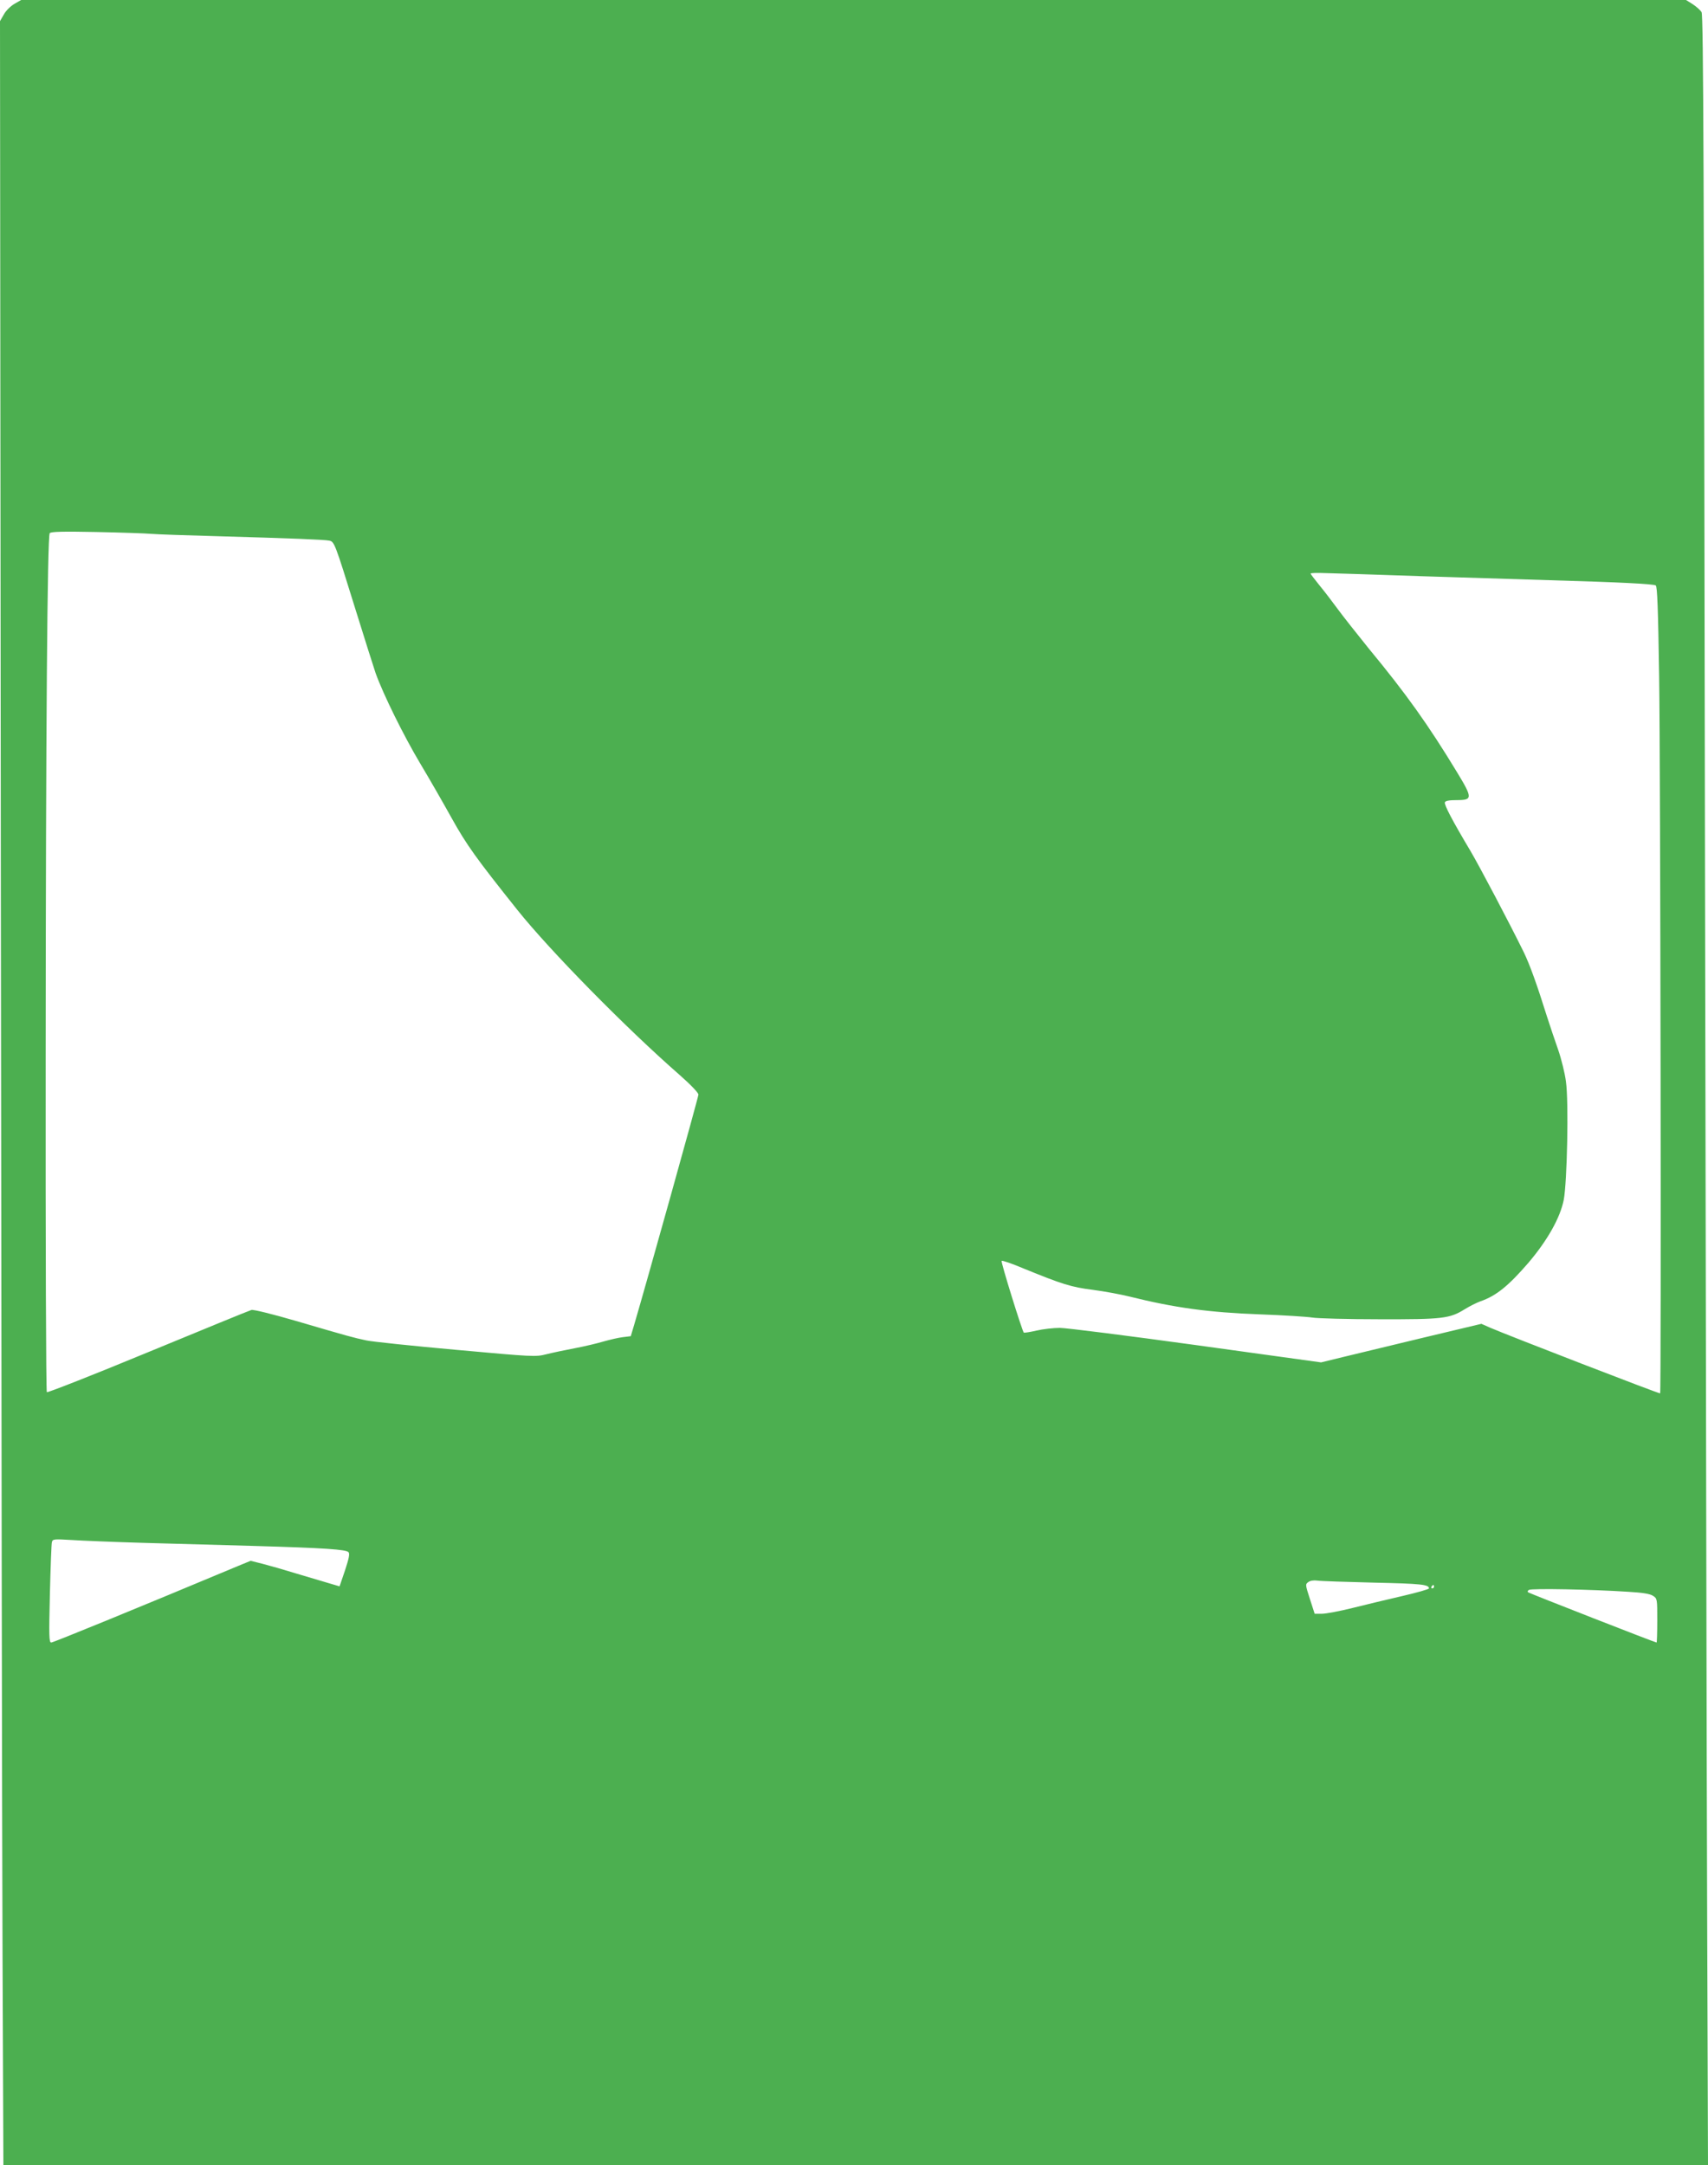 <?xml version="1.0" standalone="no"?>
<!DOCTYPE svg PUBLIC "-//W3C//DTD SVG 20010904//EN"
 "http://www.w3.org/TR/2001/REC-SVG-20010904/DTD/svg10.dtd">
<svg version="1.0" xmlns="http://www.w3.org/2000/svg"
 width="1010pt" height="1280pt" viewBox="0 0 1010 1280"
 preserveAspectRatio="xMidYMid meet">
<g transform="translate(0,1280) scale(0.1,-0.1)"
fill="#4caf50" stroke="none">
<path d="M85 12777 c-22 -13 -50 -40 -62 -62 l-23 -40 5 -5095 c3 -2802 7
-5654 10 -6337 l5 -1243 5040 0 5040 0 -5 1483 c-3 815 -8 3674 -13 6352 -6
3953 -9 4874 -20 4893 -7 12 -31 33 -52 47 l-40 25 -4922 0 -4923 0 -40 -23z
m810 -3133 c33 -3 211 -9 395 -14 423 -12 629 -20 657 -26 30 -6 33 -13 153
-400 56 -181 111 -353 121 -383 46 -128 168 -374 263 -533 57 -95 140 -240
186 -323 89 -160 145 -238 390 -545 192 -240 641 -697 958 -974 66 -58 112
-106 112 -117 0 -15 -312 -1131 -380 -1361 l-20 -67 -48 -6 c-26 -3 -76 -15
-112 -25 -36 -11 -112 -29 -170 -40 -58 -11 -134 -27 -170 -36 -63 -16 -76
-15 -530 26 -256 23 -496 48 -534 56 -79 17 -95 21 -419 116 -141 41 -248 67
-260 64 -12 -3 -287 -116 -612 -250 -324 -134 -594 -240 -598 -236 -5 4 -8
891 -7 1971 1 1947 10 3085 24 3107 5 9 77 11 274 7 147 -3 294 -8 327 -11z
m7500 -250 c259 -8 605 -19 770 -24 417 -12 612 -22 626 -31 9 -5 14 -135 20
-536 8 -535 13 -4233 6 -4240 -4 -4 -901 343 -1005 388 l-52 23 -348 -83
c-191 -46 -404 -97 -473 -114 l-127 -31 -738 102 c-407 56 -770 102 -807 102
-37 0 -100 -7 -138 -16 -39 -9 -72 -14 -75 -12 -10 11 -137 419 -131 424 3 4
62 -16 130 -45 228 -93 281 -110 409 -126 68 -9 166 -27 218 -40 265 -66 469
-94 770 -105 140 -5 280 -14 310 -19 30 -5 208 -10 395 -10 377 -1 417 4 506
59 29 18 71 39 93 47 93 32 166 91 285 229 112 132 187 265 208 371 20 105 30
578 13 699 -6 48 -27 133 -46 188 -20 56 -49 144 -66 196 -61 195 -102 307
-137 380 -86 175 -259 503 -316 600 -108 181 -156 273 -151 287 4 9 26 13 70
13 95 0 95 12 0 168 -168 277 -300 462 -520 728 -71 88 -154 193 -184 234 -30
41 -78 104 -107 139 -29 36 -53 67 -53 70 0 4 39 5 87 3 49 -1 300 -9 558 -18z
m-7540 -5715 c176 -5 466 -13 645 -18 422 -12 547 -21 561 -37 8 -10 2 -38
-21 -108 l-32 -94 -61 18 c-34 10 -120 36 -192 57 -71 22 -162 48 -201 58
l-72 18 -73 -30 c-612 -256 -1094 -453 -1106 -453 -13 0 -14 36 -8 288 4 158
9 296 12 306 5 18 13 18 117 12 61 -4 255 -12 431 -17z m7270 -235 c278 -6
325 -11 325 -34 0 -5 -71 -25 -157 -45 -87 -20 -220 -52 -296 -71 -76 -19
-157 -34 -180 -34 l-43 0 -28 87 c-27 84 -28 87 -10 100 12 9 32 12 54 9 19
-3 170 -8 335 -12z m355 -24 c0 -5 -5 -10 -11 -10 -5 0 -7 5 -4 10 3 6 8 10
11 10 2 0 4 -4 4 -10z m1147 -30 c86 -5 130 -12 148 -24 25 -16 25 -19 25
-146 0 -72 -2 -130 -4 -130 -9 0 -742 287 -758 296 -7 4 -5 10 3 15 15 10 373
3 586 -11z"/>
</g>
</svg>
